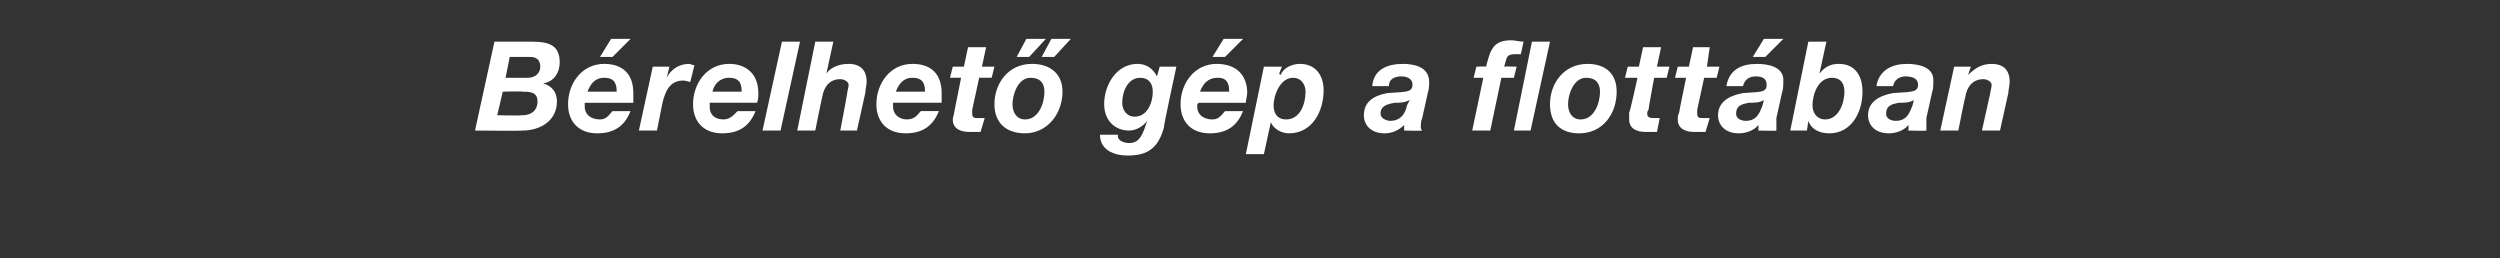 <?xml version="1.0" standalone="no"?><!DOCTYPE svg PUBLIC "-//W3C//DTD SVG 1.1//EN" "http://www.w3.org/Graphics/SVG/1.1/DTD/svg11.dtd"><svg xmlns="http://www.w3.org/2000/svg" version="1.1" width="180px" height="18.6px" viewBox="0 -3 180 18.6" style="top:-3px"><rect x="0" y="-3" width="180" height="18.6" fill="#333333" stroke="none"/><desc>B relhet g p a flott ban</desc><defs/><g id="Polygon53114"><path d="m36.7 1.1h1.5c.4 0 .7.2.7.7c0 .5-.4.8-.9.8h-1.6l.3-1.5zm-2.5 5.3s3.44.03 3.4 0c1.3 0 2.5-.7 2.5-2.1c0-.6-.3-1.1-1-1.3c.8-.1 1.2-.8 1.2-1.5c0-1.2-.7-1.5-2-1.5h-2.7l-1.4 6.4zm2-2.8s1.36-.04 1.4 0c.5 0 1.1 0 1.1.7c0 .7-.5 1-1.1 1c-.03.03-1.8 0-1.8 0l.4-1.7zm6.1 0c.2-.5.5-1 1.2-1c.8 0 .9.5.9 1h-2.1zm3.3.8v-.7c0-1.4-.8-2.1-2.1-2.1c-1.6 0-2.6 1.4-2.6 2.9c0 1.3.8 2.1 2.1 2.1c1.3 0 2-.6 2.4-1.6h-1.3c-.2.2-.4.6-.9.6c-.7 0-1.1-.4-1.1-.9v-.3h3.5zm-.2-4.6H44l-.8 1.3h.9l1.3-1.3zm.6 6.6h1.3l.4-2c.2-.8.5-1.6 1.5-1.6c.2 0 .4.1.5.1l.3-1.2c-.1 0-.3-.1-.4-.1c-.7 0-1.3.4-1.6 1c0 .03 0 0 0 0l.2-.8H47l-1 4.6zm5.3-2.8c.1-.5.5-1 1.2-1c.8 0 .9.5.9 1h-2.1zm3.2.8c.1-.2.1-.5.1-.7c0-1.4-.9-2.1-2.1-2.1c-1.6 0-2.6 1.4-2.6 2.9c0 1.3.8 2.1 2.1 2.1c1.3 0 2-.6 2.4-1.6h-1.3c-.2.2-.5.6-1 .6c-.7 0-1-.4-1-.9v-.3h3.4zm.4 2h1.3L57.6 0h-1.3l-1.4 6.4zm2.5 0h1.3s.49-2.45.5-2.4c.1-.7.5-1.3 1.3-1.3c.3 0 .6.2.6.4c0 .2-.1.5-.1.6c.02 0-.5 2.7-.5 2.7h1.2l.6-2.7c0-.2.1-.6.1-.8c0-.8-.4-1.3-1.3-1.3c-.9 0-1.4.4-1.6.7c.05.01 0 0 0 0L60 0h-1.3l-1.3 6.4zm7.1-2.8c.2-.5.5-1 1.2-1c.8 0 .9.5.9 1h-2.1zm3.3.8v-.7c0-1.4-.8-2.1-2.1-2.1c-1.6 0-2.6 1.4-2.6 2.9c0 1.3.8 2.1 2.1 2.1c1.3 0 2-.6 2.4-1.6h-1.3c-.2.2-.4.6-1 .6c-.6 0-1-.4-1-.9v-.3h3.5zm3.2-4h-1.3l-.3 1.4h-.8l-.2.8h.8l-.5 2.5c0 .2-.1.3-.1.5c0 .7.6.9 1.2.9h.8l.3-1h-.5c-.2 0-.4 0-.4-.3v-.3l.5-2.3h.9l.2-.8h-.9L71 .4zm3.2 2.2c.7 0 1 .4 1 1c0 .8-.4 2-1.4 2c-.6 0-.9-.5-.9-1.1c0-.7.4-1.9 1.3-1.9zm-.4 4c1.6 0 2.7-1.4 2.7-3c0-1.3-.9-2-2.2-2c-1.7 0-2.7 1.4-2.7 2.9c0 1.4.9 2.1 2.2 2.1zm3.3-6.8h-1.4L75 1.1h.9l1.2-1.3zm-1.8 0h-1.4l-.7 1.3h.9l1.2-1.3zm9.4 2h-1.2l-.2.7s-.01-.02 0 0c-.3-.6-.8-.9-1.4-.9c-1.5 0-2.4 1.5-2.4 2.9c0 1.1.7 1.9 1.8 1.9c.5 0 1-.3 1.3-.7c-.3.9-.5 1.6-1.3 1.6c-.4 0-.9-.2-.8-.6h-1.3c0 1.1 1 1.5 2 1.5c1.5 0 2.2-.6 2.6-2c-.05-.02.9-4.4.9-4.4zM83 3.6c0 .8-.4 1.8-1.3 1.8c-.6 0-.9-.5-.9-1c0-.8.4-1.8 1.3-1.8c.6 0 .9.4.9 1zm3.4 0c.2-.5.5-1 1.3-1c.7 0 .8.5.8 1h-2.1zm3.3.8c0-.2.1-.5.1-.7c0-1.4-.9-2.1-2.2-2.1C86 1.6 85 3 85 4.5c0 1.3.8 2.1 2.1 2.1c1.3 0 2-.6 2.4-1.6h-1.3c-.2.2-.4.6-.9.6c-.7 0-1.1-.4-1.1-.9v-.1c0-.1 0-.1.1-.2h3.4zm-.2-4.6h-1.4l-.8 1.3h.9l1.3-1.3zm.2 8.3h1.3l.5-2.3s-.01.01 0 0c.2.5.8.8 1.3.8c1.7 0 2.5-1.6 2.5-3.1c0-1.1-.6-1.9-1.7-1.9c-.6 0-1.2.3-1.4.8l-.1-.1l.2-.5H91l-1.3 6.3zM94 3.6c0 .9-.4 2-1.4 2c-.6 0-.9-.4-.9-1c0-.8.5-2 1.4-2c.6 0 .9.5.9 1zm6-.4c0-.5.4-.7.9-.7c.3 0 .8.1.8.6c0 .6-.6.5-1.8.6c-1.1.2-1.7.7-1.7 1.6c0 .7.5 1.3 1.5 1.3c.5 0 1-.2 1.4-.6v.4s1.28.03 1.3 0c-.1-.1-.1-.2-.1-.2c0-.2 0-.5.1-.7l.4-1.8c.1-.3.1-.6.1-.8c0-1.1-1.1-1.3-1.9-1.3c-1.1 0-2.1.4-2.2 1.6h1.2zm1.3 1.4c-.1.5-.4 1.1-1.2 1.1c-.3 0-.7-.2-.7-.5c0-.6.5-.7 1-.8c.4 0 .7 0 1.1-.2l-.2.4zm4.7 1.8h1.3l.8-3.8h.9l.2-.8s-.88-.03-.9 0c.2-.6.1-.9.8-.9h.4l.2-.9c-.3 0-.6-.1-.9-.1c-1.3 0-1.5.7-1.8 1.9c.04-.03-.7 0-.7 0l-.2.8h.7l-.8 3.8zm3 0h1.2l1.4-6.4h-1.3L109 6.4zm5.2-3.8c.7 0 1 .4 1 1c0 .8-.4 2-1.4 2c-.6 0-.9-.5-.9-1.1c0-.7.4-1.9 1.3-1.9zm-.5 4c1.7 0 2.7-1.4 2.7-3c0-1.3-.8-2-2.1-2c-1.7 0-2.7 1.4-2.7 2.9c0 1.4.8 2.1 2.1 2.1zm5.9-6.2h-1.3l-.3 1.4h-.8l-.2.8h.9s-.55 2.52-.6 2.5v.5c0 .7.6.9 1.2.9h.8l.2-1h-.4c-.2 0-.5 0-.5-.3c0-.1 0-.2.1-.3c-.04.04.4-2.3.4-2.3h.9l.2-.8h-.9l.3-1.4zm3.5 0h-1.2l-.3 1.4h-.8l-.2.8h.8s-.52 2.52-.5 2.5c-.1.2-.1.3-.1.5c0 .7.6.9 1.2.9h.8l.3-1h-.5c-.2 0-.4 0-.4-.3v-.3l.5-2.3h.9l.2-.8h-.9l.2-1.4zm2.4 2.8c.1-.5.5-.7.9-.7c.4 0 .8.1.8.6c0 .6-.5.5-1.7.6c-1.1.2-1.8.7-1.8 1.6c0 .7.5 1.3 1.5 1.3c.5 0 1.1-.2 1.4-.6c.02-.03 0 .4 0 .4c0 0 1.3.03 1.3 0v-.9l.4-1.8c.1-.3.1-.6.1-.8c.1-1.1-1.1-1.3-1.9-1.3c-1.1 0-2 .4-2.2 1.6h1.2zm1.4 1.4c-.2.5-.4 1.1-1.2 1.1c-.4 0-.7-.2-.7-.5c0-.6.4-.7.9-.8c.4 0 .8 0 1.1-.2l-.1.4zm1.5-4.8H127l-.8 1.3h.9l1.3-1.3zm.5 6.6h1.2l.1-.7s.02 0 0 0c.2.6.8.9 1.5.9c1.6 0 2.4-1.5 2.4-3c0-1.1-.5-2-1.7-2c-.6 0-1 .2-1.4.7c.04-.03 0 0 0 0l.5-2.3h-1.3l-1.3 6.4zm3.9-2.8c0 .8-.4 2-1.4 2c-.5 0-.9-.4-.9-1c0-.8.4-2 1.4-2c.7 0 .9.5.9 1zm3.5-.4c.1-.5.5-.7.9-.7c.4 0 .9.1.9.6c0 .6-.6.5-1.8.6c-1.1.2-1.8.7-1.8 1.6c0 .7.5 1.3 1.5 1.3c.5 0 1.1-.2 1.4-.6c.03-.03 0 .4 0 .4c0 0 1.31.03 1.3 0v-.9l.4-1.8c.1-.3.1-.6.1-.8c.1-1.1-1.1-1.3-1.9-1.3c-1 0-2 .4-2.2 1.6h1.2zm1.4 1.4c-.2.5-.4 1.1-1.2 1.1c-.4 0-.7-.2-.7-.5c0-.6.4-.7.9-.8c.4 0 .8 0 1.1-.2l-.1.4zm2 1.8h1.3s.48-2.45.5-2.4c.1-.7.5-1.3 1.3-1.3c.3 0 .6.2.6.4c0 .2-.1.5-.1.6l-.6 2.7h1.3l.6-2.7c0-.2.1-.6.1-.8c0-.8-.4-1.3-1.3-1.3c-.7 0-1.2.3-1.7.8c.05.02 0 0 0 0l.2-.6h-1.2l-1 4.6z" stroke="none" fill="#fff"/></g></svg>